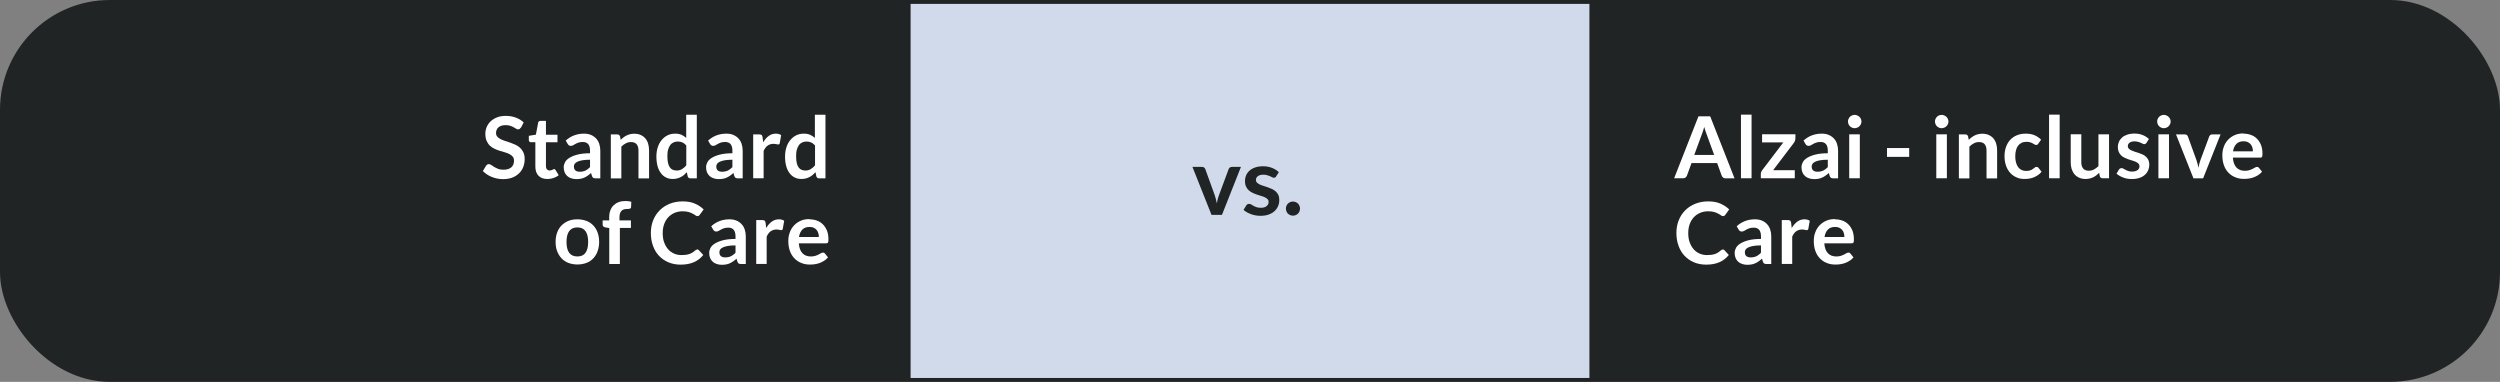 <svg xmlns="http://www.w3.org/2000/svg" id="Layer_2" data-name="Layer 2" viewBox="0 0 321 49.03"><rect x="0" y="0" width="321" height="49.03" fill="#808080" stroke="none"/><defs><style>      .cls-1 {        fill: #d0daea;      }      .cls-2 {        fill: #212424;        stroke: #212425;        stroke-miterlimit: 10;      }      .cls-3 {        fill: #fff;      }      .cls-4 {        fill: #212425;      }    </style></defs><g id="Layer_1-2" data-name="Layer 1"><g id="_1" data-name="1"><rect class="cls-2" x=".5" y=".5" width="320" height="48.03" rx="13.6" ry="13.6"></rect><rect class="cls-1" x="116.92" y=".5" width="87.16" height="48.03"></rect><g><path class="cls-3" d="M222.71,22.9h-1.14c-.13,0-.23-.03-.32-.1-.08-.06-.14-.14-.18-.24l-.59-1.62h-3.29l-.59,1.62c-.03.08-.09.16-.17.23-.09.07-.19.1-.32.1h-1.15l3.12-7.95h1.51l3.12,7.95ZM217.56,19.89h2.54l-.97-2.65c-.04-.12-.09-.26-.15-.42-.05-.16-.11-.33-.16-.52-.05.19-.1.36-.15.52-.05.16-.1.3-.15.42l-.97,2.63Z"></path><path class="cls-3" d="M224.9,14.72v8.17h-1.36v-8.17h1.36Z"></path><path class="cls-3" d="M230.52,17.81c0,.1-.02.19-.05.28-.04.09-.08.17-.12.23l-2.68,3.53h2.78v1.04h-4.36v-.57c0-.06.01-.14.04-.22.03-.09.08-.17.14-.25l2.71-3.57h-2.73v-1.04h4.28v.56Z"></path><path class="cls-3" d="M236.02,22.9h-.61c-.13,0-.23-.02-.3-.06s-.13-.12-.17-.23l-.12-.4c-.14.13-.28.24-.42.34-.14.1-.28.18-.43.25-.15.07-.3.12-.47.15-.16.03-.35.05-.55.05-.24,0-.46-.03-.66-.1-.2-.06-.38-.16-.52-.29-.15-.13-.26-.29-.34-.48s-.12-.41-.12-.67c0-.21.06-.42.17-.63.11-.21.3-.4.56-.56s.61-.31,1.04-.42.97-.17,1.61-.17v-.33c0-.38-.08-.66-.24-.85-.16-.18-.39-.27-.7-.27-.22,0-.4.03-.55.08-.15.05-.27.11-.38.17-.11.06-.21.12-.3.17-.09.05-.19.08-.3.08-.09,0-.17-.02-.24-.07-.07-.05-.12-.11-.16-.18l-.25-.43c.65-.59,1.43-.89,2.35-.89.33,0,.62.05.88.16.26.11.48.26.66.45s.32.42.41.69c.09.27.14.56.14.88v3.56ZM233.38,22.05c.14,0,.27-.01.39-.04.12-.03.23-.06.33-.11.1-.05.21-.11.3-.19.1-.07.2-.16.29-.26v-.94c-.4,0-.73.02-.99.07-.27.05-.48.11-.64.19s-.28.17-.34.27c-.07.1-.1.22-.1.34,0,.24.07.41.21.52s.33.15.55.15Z"></path><path class="cls-3" d="M239.01,15.61c0,.12-.02.23-.07.33-.05.1-.11.19-.19.27-.08.08-.17.14-.28.18-.11.05-.22.07-.34.07s-.23-.02-.33-.07c-.1-.05-.2-.11-.27-.18-.08-.08-.14-.17-.18-.27s-.07-.21-.07-.33.02-.23.07-.34.11-.2.18-.27c.08-.08.17-.14.27-.18s.22-.07.33-.07.23.02.34.07.2.11.28.18c.08.08.14.17.19.27.05.11.07.22.07.34ZM238.8,17.25v5.64h-1.36v-5.64h1.36Z"></path><path class="cls-3" d="M242.29,19.01h2.85v1.13h-2.85v-1.13Z"></path><path class="cls-3" d="M250.18,15.61c0,.12-.02.23-.07.33-.05.1-.11.19-.19.27-.08.08-.17.14-.28.18-.11.05-.22.07-.34.07s-.23-.02-.33-.07c-.1-.05-.2-.11-.27-.18-.08-.08-.14-.17-.18-.27s-.07-.21-.07-.33.02-.23.07-.34.11-.2.18-.27c.08-.08.17-.14.27-.18s.22-.07.33-.07.23.02.34.07.2.11.28.18c.08.08.14.17.19.27.05.11.07.22.07.34ZM249.98,17.25v5.64h-1.36v-5.64h1.36Z"></path><path class="cls-3" d="M251.52,22.9v-5.64h.83c.18,0,.29.08.35.25l.09.45c.11-.12.23-.22.36-.32s.26-.18.4-.25c.14-.07.29-.12.45-.16.16-.04.34-.06.53-.06.31,0,.58.05.82.16s.44.25.6.44.28.41.36.68.12.55.12.87v3.59h-1.36v-3.59c0-.34-.08-.61-.24-.8-.16-.19-.4-.28-.72-.28-.23,0-.45.05-.66.16-.21.11-.4.25-.58.43v4.08h-1.36Z"></path><path class="cls-3" d="M261.73,18.45c-.04.05-.08.09-.12.12s-.09.04-.17.04c-.07,0-.14-.02-.2-.06s-.15-.09-.24-.14c-.09-.05-.2-.1-.33-.14s-.28-.06-.47-.06c-.24,0-.45.04-.63.13-.18.09-.33.21-.45.37-.12.16-.21.36-.27.59-.06.23-.09.49-.09.78s.03.57.1.8c.06.23.16.43.28.59.12.16.27.28.44.36s.37.12.58.12.39-.03.53-.08.25-.11.34-.18c.09-.06.17-.12.24-.18s.14-.08.23-.08c.11,0,.19.04.25.13l.39.5c-.15.18-.31.32-.49.44-.18.12-.36.21-.55.29-.19.07-.38.12-.59.15s-.4.04-.6.04c-.35,0-.68-.06-.98-.2-.31-.13-.58-.32-.81-.57-.23-.25-.41-.55-.54-.92s-.2-.77-.2-1.23c0-.41.06-.8.18-1.15.12-.35.29-.66.52-.92.23-.26.52-.46.86-.61.34-.15.73-.22,1.18-.22s.79.07,1.11.2c.32.14.6.33.85.58l-.36.49Z"></path><path class="cls-3" d="M264.46,14.72v8.17h-1.36v-8.17h1.36Z"></path><path class="cls-3" d="M267.24,17.25v3.59c0,.34.08.61.24.8.16.19.4.28.72.28.23,0,.45-.05.66-.16s.4-.25.58-.43v-4.08h1.36v5.64h-.83c-.18,0-.29-.08-.35-.25l-.09-.45c-.12.12-.24.23-.36.32-.12.1-.26.18-.4.25s-.29.12-.46.16-.34.06-.52.06c-.31,0-.58-.05-.82-.16s-.44-.25-.6-.44c-.16-.19-.28-.42-.37-.68-.08-.26-.12-.55-.12-.87v-3.59h1.36Z"></path><path class="cls-3" d="M275.6,18.35c-.04.06-.08.1-.12.12-.04.02-.09.04-.15.04-.07,0-.14-.02-.21-.06s-.16-.08-.26-.12c-.1-.05-.21-.09-.34-.12s-.28-.06-.45-.06c-.27,0-.48.06-.63.17-.15.11-.23.26-.23.45,0,.12.04.22.12.31.08.08.18.15.31.22.13.06.28.12.44.17.17.05.33.1.51.16s.34.13.51.2.31.17.44.29c.13.12.23.25.31.42.08.16.12.36.12.58,0,.27-.05.52-.15.75s-.24.43-.43.59c-.19.17-.43.3-.71.39-.28.09-.6.14-.97.14-.19,0-.38-.02-.57-.05s-.36-.08-.53-.15c-.17-.06-.33-.14-.47-.22-.15-.08-.27-.18-.38-.27l.31-.52c.04-.06.09-.11.14-.14.06-.03.12-.05.21-.05s.16.02.24.07c.08.05.16.1.26.15.1.05.22.11.35.15.13.05.3.07.51.07.16,0,.3-.02.42-.06.12-.04.21-.09.29-.15.08-.06.13-.13.17-.22.04-.08.05-.17.05-.26,0-.13-.04-.24-.12-.32-.08-.08-.18-.16-.31-.22-.13-.06-.28-.12-.45-.17-.17-.05-.34-.1-.51-.16s-.34-.13-.51-.21c-.17-.08-.32-.18-.45-.3-.13-.12-.23-.27-.31-.45-.08-.18-.12-.39-.12-.64,0-.23.05-.45.14-.66.09-.21.23-.39.4-.55.18-.16.4-.28.67-.37.27-.09.57-.14.92-.14.39,0,.74.06,1.06.19s.58.3.8.51l-.31.49Z"></path><path class="cls-3" d="M278.71,15.61c0,.12-.02.23-.07.33-.05.1-.11.19-.19.27-.08.08-.17.14-.28.18-.11.05-.22.07-.34.07s-.23-.02-.33-.07c-.1-.05-.2-.11-.27-.18-.08-.08-.14-.17-.18-.27s-.07-.21-.07-.33.02-.23.07-.34.11-.2.18-.27c.08-.08.17-.14.27-.18s.22-.07.33-.07.23.02.34.07.2.11.28.18c.08.08.14.17.19.27.05.11.07.22.07.34ZM278.5,17.25v5.64h-1.36v-5.64h1.36Z"></path><path class="cls-3" d="M282.87,22.9h-1.23l-2.24-5.64h1.13c.1,0,.18.02.25.07.07.05.11.11.14.18l1.09,3.01c.06.18.11.35.16.52.04.17.08.34.11.51.03-.17.07-.34.11-.51.04-.17.1-.34.16-.52l1.12-3.01c.03-.07.07-.13.14-.18.07-.05.15-.07.24-.07h1.07l-2.24,5.64Z"></path><path class="cls-3" d="M288.06,17.16c.36,0,.68.06.98.17s.56.28.77.5c.22.22.38.49.51.8.12.32.18.68.18,1.09,0,.1,0,.19-.01.26,0,.07-.03.12-.05.16-.02.04-.06.07-.1.08-.04.02-.09.02-.15.02h-3.49c.04.58.2,1,.47,1.28s.63.41,1.08.41c.22,0,.41-.03.57-.08.16-.05.3-.11.42-.17.12-.06.22-.12.31-.17.09-.05.18-.08.26-.08.05,0,.1.01.14.03.04.02.07.05.1.09l.4.5c-.15.18-.32.32-.51.44s-.38.21-.59.29c-.2.07-.41.12-.62.15s-.42.04-.61.04c-.39,0-.76-.06-1.09-.2-.34-.13-.63-.32-.88-.58-.25-.25-.45-.57-.59-.95s-.21-.81-.21-1.31c0-.39.06-.75.19-1.09.12-.34.3-.63.54-.89.23-.25.52-.45.85-.6.34-.15.71-.22,1.14-.22ZM288.08,18.14c-.4,0-.71.11-.93.34s-.37.54-.43.95h2.55c0-.18-.02-.34-.07-.5-.05-.16-.12-.29-.22-.41-.1-.12-.22-.21-.37-.28s-.33-.1-.53-.1Z"></path><path class="cls-3" d="M221.19,32.02c.08,0,.15.03.21.09l.58.63c-.32.4-.72.71-1.19.92s-1.04.32-1.7.32c-.59,0-1.12-.1-1.59-.3s-.87-.48-1.21-.84-.59-.79-.77-1.29c-.18-.5-.27-1.04-.27-1.63s.1-1.15.3-1.64c.2-.5.48-.92.84-1.28s.79-.64,1.29-.84,1.05-.3,1.66-.3,1.11.09,1.55.28.82.44,1.14.75l-.5.69s-.07.08-.11.12c-.05.03-.11.05-.19.05s-.17-.03-.26-.1c-.09-.07-.2-.14-.34-.21-.14-.08-.31-.15-.51-.21s-.47-.1-.79-.1c-.37,0-.72.07-1.03.2-.31.13-.58.32-.81.56-.23.24-.4.54-.53.88-.13.35-.19.74-.19,1.17s.06.85.19,1.19c.13.35.3.64.51.88s.47.42.76.55c.29.13.61.19.95.19.2,0,.38-.01.55-.03.16-.02.31-.06.45-.1.14-.05.27-.11.39-.18s.24-.17.37-.28c.04-.03.08-.06.12-.08.04-.02.08-.03.13-.03Z"></path><path class="cls-3" d="M227.44,33.9h-.61c-.13,0-.23-.02-.3-.06s-.13-.12-.17-.23l-.12-.4c-.14.13-.28.24-.42.34-.14.1-.28.18-.43.25-.15.07-.3.12-.47.15-.16.03-.35.05-.55.05-.24,0-.46-.03-.66-.1-.2-.06-.38-.16-.52-.29-.15-.13-.26-.29-.34-.48s-.12-.41-.12-.67c0-.21.06-.42.17-.63.11-.21.3-.4.56-.56s.61-.31,1.04-.42.97-.17,1.61-.17v-.33c0-.38-.08-.66-.24-.85-.16-.18-.39-.27-.7-.27-.22,0-.4.03-.55.08-.15.05-.27.11-.38.17-.11.06-.21.12-.3.17-.09.05-.19.08-.3.08-.09,0-.17-.02-.24-.07-.07-.05-.12-.11-.16-.18l-.25-.43c.65-.59,1.43-.89,2.35-.89.33,0,.62.05.88.16.26.11.48.26.66.45s.32.42.41.69c.09.27.14.56.14.88v3.56ZM224.8,33.05c.14,0,.27-.01.39-.04.12-.03.23-.06.33-.11.1-.05.21-.11.3-.19.1-.07.2-.16.29-.26v-.94c-.4,0-.73.02-.99.07-.27.05-.48.11-.64.19s-.28.17-.34.27c-.07.1-.1.22-.1.34,0,.24.07.41.21.52s.33.15.55.15Z"></path><path class="cls-3" d="M228.78,33.9v-5.64h.8c.14,0,.24.03.29.08s.09.14.11.26l.08.68c.2-.35.44-.62.71-.82.27-.2.58-.3.91-.3.28,0,.51.06.69.19l-.18,1.02c-.01.07-.03.11-.07.14-.04.03-.09.04-.15.04-.05,0-.13-.01-.23-.04-.1-.03-.22-.04-.38-.04-.28,0-.52.08-.73.23s-.37.38-.51.68v3.51h-1.36Z"></path><path class="cls-3" d="M235.6,28.16c.36,0,.68.06.98.17s.56.28.77.5c.22.22.38.49.51.8.12.32.18.68.18,1.09,0,.1,0,.19-.01.26,0,.07-.03.12-.05.16-.02.04-.06.07-.1.08-.04.02-.09.02-.15.02h-3.49c.04.58.2,1,.47,1.28s.63.41,1.08.41c.22,0,.41-.03.57-.08.16-.05.3-.11.42-.17.12-.06.22-.12.31-.17.09-.05.18-.08.26-.08.05,0,.1.01.14.03.04.02.07.05.1.09l.4.5c-.15.18-.32.32-.51.44s-.38.21-.59.29c-.2.07-.41.12-.62.15s-.42.04-.61.04c-.39,0-.76-.06-1.09-.2-.34-.13-.63-.32-.88-.58-.25-.25-.45-.57-.59-.95s-.21-.81-.21-1.31c0-.39.06-.75.19-1.09.12-.34.3-.63.54-.89.23-.25.52-.45.85-.6.34-.15.71-.22,1.14-.22ZM235.63,29.14c-.4,0-.71.11-.93.34s-.37.54-.43.95h2.55c0-.18-.02-.34-.07-.5-.05-.16-.12-.29-.22-.41-.1-.12-.22-.21-.37-.28s-.33-.1-.53-.1Z"></path></g><g><path class="cls-3" d="M66.85,16.39c-.04.08-.09.14-.14.17-.05.03-.12.05-.19.05s-.16-.03-.25-.08c-.09-.06-.2-.12-.32-.19-.12-.07-.27-.13-.44-.19-.17-.06-.36-.08-.59-.08-.21,0-.38.02-.54.07-.15.05-.28.12-.38.21-.1.09-.18.19-.23.32s-.08.26-.08.4c0,.19.05.34.16.47.1.12.24.23.42.32.17.09.37.17.59.24s.44.14.67.22c.23.08.45.17.67.27.22.1.42.24.59.4.17.16.31.35.42.59s.16.51.16.84c0,.36-.06.7-.18,1.01s-.3.59-.54.82c-.24.23-.52.42-.87.55-.34.13-.73.2-1.17.2-.25,0-.5-.02-.75-.07-.25-.05-.48-.12-.71-.21-.23-.09-.44-.2-.63-.33s-.37-.27-.52-.43l.43-.71c.04-.05.09-.09.15-.13.06-.03.12-.05.19-.05.09,0,.19.04.3.11.11.08.23.16.38.25s.32.17.51.25c.2.08.43.11.71.11.42,0,.75-.1.98-.3.23-.2.35-.49.35-.86,0-.21-.05-.38-.16-.51s-.24-.24-.42-.33c-.17-.09-.37-.17-.59-.23-.22-.06-.44-.13-.67-.2-.23-.07-.45-.16-.67-.26-.22-.1-.42-.24-.59-.4s-.31-.37-.42-.62-.16-.55-.16-.92c0-.29.06-.57.17-.85.12-.27.28-.52.51-.73.22-.21.49-.38.82-.51.32-.13.69-.19,1.11-.19.47,0,.9.07,1.3.22.4.15.73.35,1.01.62l-.36.7Z"></path><path class="cls-3" d="M70.27,22.98c-.49,0-.86-.14-1.13-.42-.26-.28-.4-.66-.4-1.15v-3.15h-.57c-.07,0-.14-.02-.19-.07-.05-.05-.08-.12-.08-.21v-.54l.91-.15.29-1.54c.01-.07.05-.13.1-.17.05-.04.12-.06.2-.06h.7v1.78h1.48v.97h-1.48v3.06c0,.18.04.31.13.41.09.1.21.15.35.15.08,0,.15-.01.21-.03.06-.02.11-.04.15-.06s.08-.04.11-.06c.03-.02.07-.03.1-.03.04,0,.07,0,.1.03.03.02.05.05.08.09l.41.66c-.2.17-.43.29-.68.37s-.52.13-.8.13Z"></path><path class="cls-3" d="M77.09,22.9h-.61c-.13,0-.23-.02-.3-.06s-.13-.12-.17-.23l-.12-.4c-.14.13-.28.24-.42.34-.14.1-.28.18-.43.25-.15.07-.3.12-.47.15-.16.03-.35.05-.55.05-.24,0-.46-.03-.66-.1-.2-.06-.38-.16-.52-.29-.15-.13-.26-.29-.34-.48s-.12-.41-.12-.67c0-.21.06-.42.17-.63.11-.21.3-.4.56-.56s.61-.31,1.04-.42.97-.17,1.61-.17v-.33c0-.38-.08-.66-.24-.85-.16-.18-.39-.27-.7-.27-.22,0-.4.03-.55.08-.15.05-.27.11-.38.17-.11.06-.21.12-.3.17-.09.05-.19.08-.3.08-.09,0-.17-.02-.24-.07-.07-.05-.12-.11-.16-.18l-.25-.43c.65-.59,1.43-.89,2.35-.89.33,0,.62.05.88.16.26.11.48.26.66.45s.32.42.41.69c.09.27.14.56.14.88v3.56ZM74.45,22.05c.14,0,.27-.01.39-.04.12-.03.23-.06.33-.11.1-.05.21-.11.3-.19.1-.07.2-.16.29-.26v-.94c-.4,0-.73.02-.99.07-.27.05-.48.11-.64.19s-.28.17-.34.27c-.07.1-.1.22-.1.34,0,.24.07.41.21.52s.33.15.55.15Z"></path><path class="cls-3" d="M78.43,22.9v-5.64h.83c.18,0,.29.08.35.25l.09.45c.11-.12.23-.22.36-.32s.26-.18.4-.25c.14-.07.29-.12.45-.16.16-.04.34-.06.53-.06.31,0,.58.05.82.16s.44.25.6.44.28.41.36.68.12.55.12.87v3.59h-1.36v-3.59c0-.34-.08-.61-.24-.8-.16-.19-.4-.28-.72-.28-.23,0-.45.05-.66.16-.21.11-.4.25-.58.43v4.08h-1.36Z"></path><path class="cls-3" d="M88.65,22.9c-.18,0-.29-.08-.35-.25l-.11-.54c-.12.13-.24.25-.37.36s-.27.2-.42.27c-.15.08-.31.14-.48.18-.17.04-.35.06-.55.06-.31,0-.59-.06-.85-.19-.26-.13-.48-.31-.66-.56-.19-.24-.33-.54-.43-.9-.1-.36-.15-.77-.15-1.23,0-.42.06-.81.17-1.17.11-.36.28-.67.49-.93.21-.26.47-.47.76-.62.3-.15.63-.22,1-.22.31,0,.58.05.81.15s.42.24.6.4v-2.98h1.36v8.17h-.83ZM86.84,21.9c.28,0,.52-.06.72-.18.2-.12.39-.28.56-.5v-2.53c-.15-.19-.32-.32-.5-.4-.18-.08-.38-.12-.59-.12s-.39.04-.56.12c-.17.08-.31.19-.42.35-.12.16-.2.35-.27.59s-.09.52-.09.85.03.61.08.84c.05.23.13.42.23.56s.22.25.36.31c.14.06.3.1.48.1Z"></path><path class="cls-3" d="M95.37,22.9h-.61c-.13,0-.23-.02-.3-.06s-.13-.12-.17-.23l-.12-.4c-.14.13-.28.24-.42.34-.14.1-.28.18-.43.25-.15.07-.3.12-.47.15-.16.03-.35.05-.55.05-.24,0-.46-.03-.66-.1-.2-.06-.38-.16-.52-.29-.15-.13-.26-.29-.34-.48s-.12-.41-.12-.67c0-.21.06-.42.17-.63.11-.21.3-.4.56-.56s.61-.31,1.04-.42.97-.17,1.61-.17v-.33c0-.38-.08-.66-.24-.85-.16-.18-.39-.27-.7-.27-.22,0-.4.03-.55.08-.15.05-.27.11-.38.17-.11.06-.21.12-.3.17-.09.05-.19.08-.3.08-.09,0-.17-.02-.24-.07-.07-.05-.12-.11-.16-.18l-.25-.43c.65-.59,1.43-.89,2.35-.89.33,0,.62.05.88.16.26.11.48.26.66.45s.32.42.41.69c.09.27.14.56.14.88v3.56ZM92.73,22.05c.14,0,.27-.01.39-.04.12-.03.23-.06.33-.11.1-.05.21-.11.3-.19.1-.07.2-.16.29-.26v-.94c-.4,0-.73.02-.99.07-.27.05-.48.11-.64.19s-.28.17-.34.27c-.07.1-.1.22-.1.34,0,.24.07.41.21.52s.33.15.55.15Z"></path><path class="cls-3" d="M96.71,22.9v-5.64h.8c.14,0,.24.03.29.08s.09.14.11.26l.08.68c.2-.35.44-.62.71-.82.27-.2.58-.3.91-.3.28,0,.51.06.69.19l-.18,1.02c-.01.07-.03.11-.07.14-.04.03-.09.04-.15.04-.05,0-.13-.01-.23-.04-.1-.03-.22-.04-.38-.04-.28,0-.52.08-.73.23s-.37.38-.51.68v3.51h-1.36Z"></path><path class="cls-3" d="M105.17,22.9c-.18,0-.29-.08-.35-.25l-.11-.54c-.12.13-.24.25-.37.36s-.27.2-.42.27c-.15.08-.31.14-.48.18-.17.04-.35.06-.55.06-.31,0-.59-.06-.85-.19-.26-.13-.48-.31-.66-.56-.19-.24-.33-.54-.43-.9-.1-.36-.15-.77-.15-1.23,0-.42.06-.81.17-1.17.11-.36.28-.67.49-.93.21-.26.47-.47.76-.62.3-.15.63-.22,1-.22.31,0,.58.05.81.15s.42.24.6.4v-2.98h1.36v8.17h-.83ZM103.37,21.9c.28,0,.52-.06.72-.18.2-.12.39-.28.56-.5v-2.53c-.15-.19-.32-.32-.5-.4-.18-.08-.38-.12-.59-.12s-.39.04-.56.12c-.17.08-.31.19-.42.35-.12.16-.2.35-.27.59s-.09.52-.09.85.03.61.08.84c.05.23.13.42.23.56s.22.25.36.31c.14.06.3.1.48.1Z"></path><path class="cls-3" d="M74.14,28.16c.42,0,.8.07,1.15.2s.64.33.88.58c.24.25.43.55.56.91.13.36.2.76.2,1.2s-.07.85-.2,1.21c-.13.36-.32.67-.56.92-.24.25-.53.45-.88.58s-.73.2-1.15.2-.8-.07-1.15-.2-.64-.33-.88-.58c-.24-.25-.43-.56-.57-.92s-.2-.76-.2-1.21.07-.85.2-1.2.32-.66.57-.91c.24-.25.54-.44.88-.58s.73-.2,1.15-.2ZM74.14,32.93c.47,0,.82-.16,1.04-.47s.34-.78.34-1.39-.11-1.07-.34-1.39c-.23-.32-.57-.48-1.04-.48s-.83.16-1.06.48c-.23.32-.34.78-.34,1.39s.11,1.07.34,1.38c.23.32.58.48,1.06.48Z"></path><path class="cls-3" d="M78.23,33.9v-4.62l-.49-.08c-.11-.02-.19-.06-.26-.11-.06-.05-.1-.13-.1-.23v-.56h.84v-.42c0-.32.05-.61.15-.87.1-.26.24-.48.42-.65s.4-.32.66-.41c.26-.1.55-.14.88-.14.26,0,.5.03.73.1l-.03.68c0,.11-.06.17-.15.2s-.2.04-.32.04c-.16,0-.31.02-.43.05-.13.03-.23.1-.32.18-.09.09-.15.2-.2.34s-.07.32-.07.53v.37h1.47v.97h-1.42v4.63h-1.36Z"></path><path class="cls-3" d="M89.51,32.02c.08,0,.15.03.21.09l.58.63c-.32.4-.72.71-1.19.92s-1.04.32-1.7.32c-.59,0-1.12-.1-1.59-.3s-.87-.48-1.21-.84-.59-.79-.77-1.29c-.18-.5-.27-1.04-.27-1.63s.1-1.15.3-1.64c.2-.5.48-.92.84-1.28s.79-.64,1.29-.84,1.05-.3,1.66-.3,1.11.09,1.55.28.82.44,1.14.75l-.5.69s-.07.08-.11.12c-.05.03-.11.05-.19.05s-.17-.03-.26-.1c-.09-.07-.2-.14-.34-.21-.14-.08-.31-.15-.51-.21s-.47-.1-.79-.1c-.37,0-.72.07-1.03.2-.31.13-.58.32-.81.56-.23.24-.4.54-.53.88-.13.35-.19.74-.19,1.17s.06.85.19,1.19c.13.35.3.64.51.88s.47.42.76.55c.29.13.61.19.95.19.2,0,.38-.01.55-.03.16-.02.31-.06.45-.1.14-.05.27-.11.39-.18s.24-.17.37-.28c.04-.03.08-.06.12-.08.04-.02.08-.03.13-.03Z"></path><path class="cls-3" d="M95.77,33.9h-.61c-.13,0-.23-.02-.3-.06s-.13-.12-.17-.23l-.12-.4c-.14.13-.28.24-.42.34-.14.1-.28.18-.43.25-.15.07-.3.12-.47.15-.16.03-.35.05-.55.05-.24,0-.46-.03-.66-.1-.2-.06-.38-.16-.52-.29-.15-.13-.26-.29-.34-.48s-.12-.41-.12-.67c0-.21.06-.42.17-.63.11-.21.3-.4.56-.56s.61-.31,1.04-.42.97-.17,1.61-.17v-.33c0-.38-.08-.66-.24-.85-.16-.18-.39-.27-.7-.27-.22,0-.4.03-.55.08-.15.05-.27.11-.38.17-.11.06-.21.12-.3.17-.09.05-.19.08-.3.08-.09,0-.17-.02-.24-.07-.07-.05-.12-.11-.16-.18l-.25-.43c.65-.59,1.43-.89,2.35-.89.33,0,.62.05.88.16.26.11.48.26.66.45s.32.42.41.69c.09.27.14.56.14.88v3.56ZM93.13,33.05c.14,0,.27-.01.39-.04.12-.03.23-.06.33-.11.1-.05.21-.11.3-.19.1-.07.2-.16.29-.26v-.94c-.4,0-.73.02-.99.07-.27.05-.48.11-.64.19s-.28.17-.34.27c-.07.1-.1.22-.1.34,0,.24.07.41.21.52s.33.15.55.15Z"></path><path class="cls-3" d="M97.1,33.9v-5.64h.8c.14,0,.24.03.29.08s.09.14.11.26l.08.68c.2-.35.44-.62.71-.82.27-.2.58-.3.91-.3.28,0,.51.06.69.19l-.18,1.02c-.01.07-.03.11-.07.14-.04.03-.09.04-.15.04-.05,0-.13-.01-.23-.04-.1-.03-.22-.04-.38-.04-.28,0-.52.08-.73.23s-.37.38-.51.68v3.51h-1.36Z"></path><path class="cls-3" d="M103.93,28.16c.36,0,.68.06.98.17s.56.28.77.5c.22.22.38.49.51.8.12.32.18.68.18,1.09,0,.1,0,.19-.01.26,0,.07-.03.12-.05.16-.02.04-.06.07-.1.08-.04.02-.09.02-.15.02h-3.49c.04.58.2,1,.47,1.28s.63.41,1.08.41c.22,0,.41-.03.57-.08.16-.05.3-.11.42-.17.12-.06.22-.12.31-.17.09-.05.18-.08.26-.08.05,0,.1.01.14.03.04.02.07.05.1.09l.4.5c-.15.18-.32.32-.51.44s-.38.21-.59.29c-.2.07-.41.12-.62.15s-.42.04-.61.04c-.39,0-.76-.06-1.09-.2-.34-.13-.63-.32-.88-.58-.25-.25-.45-.57-.59-.95s-.21-.81-.21-1.31c0-.39.06-.75.19-1.09.12-.34.3-.63.54-.89.23-.25.52-.45.85-.6.34-.15.71-.22,1.14-.22ZM103.95,29.14c-.4,0-.71.11-.93.34s-.37.54-.43.95h2.55c0-.18-.02-.34-.07-.5-.05-.16-.12-.29-.22-.41-.1-.12-.22-.21-.37-.28s-.33-.1-.53-.1Z"></path></g><path id="vs." class="cls-4" d="M156.9,27.59h-1.34l-2.45-6.16h1.23c.11,0,.2.03.27.08.07.05.12.12.15.2l1.19,3.29c.07.19.12.38.17.56.05.18.09.37.12.55.04-.18.08-.37.12-.55.05-.18.1-.37.18-.56l1.22-3.29c.03-.08.08-.15.15-.2.07-.05.16-.08.26-.08h1.17l-2.44,6.16ZM163.87,22.64c-.04.06-.08.11-.13.14-.04.03-.1.04-.17.04-.07,0-.15-.02-.23-.06s-.18-.08-.28-.14c-.11-.05-.23-.09-.37-.13-.14-.04-.3-.06-.49-.06-.29,0-.52.06-.69.19s-.25.29-.25.49c0,.13.04.24.13.33s.2.17.34.24c.14.07.3.13.48.18.18.05.36.11.55.18s.37.14.55.22.34.19.48.31.26.28.34.45c.09.18.13.39.13.64,0,.3-.05.57-.16.82s-.27.47-.47.65-.46.32-.77.43-.66.15-1.05.15c-.21,0-.42-.02-.62-.06-.2-.04-.4-.09-.58-.16-.19-.07-.36-.15-.52-.24-.16-.09-.3-.19-.42-.3l.34-.56c.04-.07.1-.12.16-.16.06-.04.14-.05.23-.05s.18.03.26.08.18.11.29.17.23.12.38.17c.15.05.33.08.56.08.18,0,.33-.02.45-.06s.23-.1.31-.17.14-.15.18-.24c.04-.09.06-.18.06-.28,0-.14-.04-.26-.13-.35-.09-.09-.2-.17-.34-.24-.14-.07-.3-.13-.49-.18-.18-.05-.37-.11-.56-.18s-.38-.14-.56-.23c-.18-.09-.34-.19-.49-.33-.14-.13-.26-.29-.34-.49-.09-.19-.13-.42-.13-.7,0-.25.05-.49.15-.72.1-.23.25-.43.44-.6s.44-.31.73-.41.62-.15,1-.15c.42,0,.81.07,1.16.21.35.14.64.32.87.55l-.34.53ZM165.11,26.78c0-.12.02-.24.07-.35s.11-.21.19-.29c.08-.08.18-.14.29-.19.11-.05.23-.07.36-.07s.24.02.35.07c.11.05.21.11.29.19.08.08.14.18.19.29s.07.23.07.35-.02.25-.07.36-.11.21-.19.29c-.08.08-.18.14-.29.19-.11.05-.23.07-.35.07s-.25-.02-.36-.07c-.11-.05-.21-.11-.29-.19-.08-.08-.15-.18-.19-.29s-.07-.23-.07-.36Z"></path></g></g></svg>